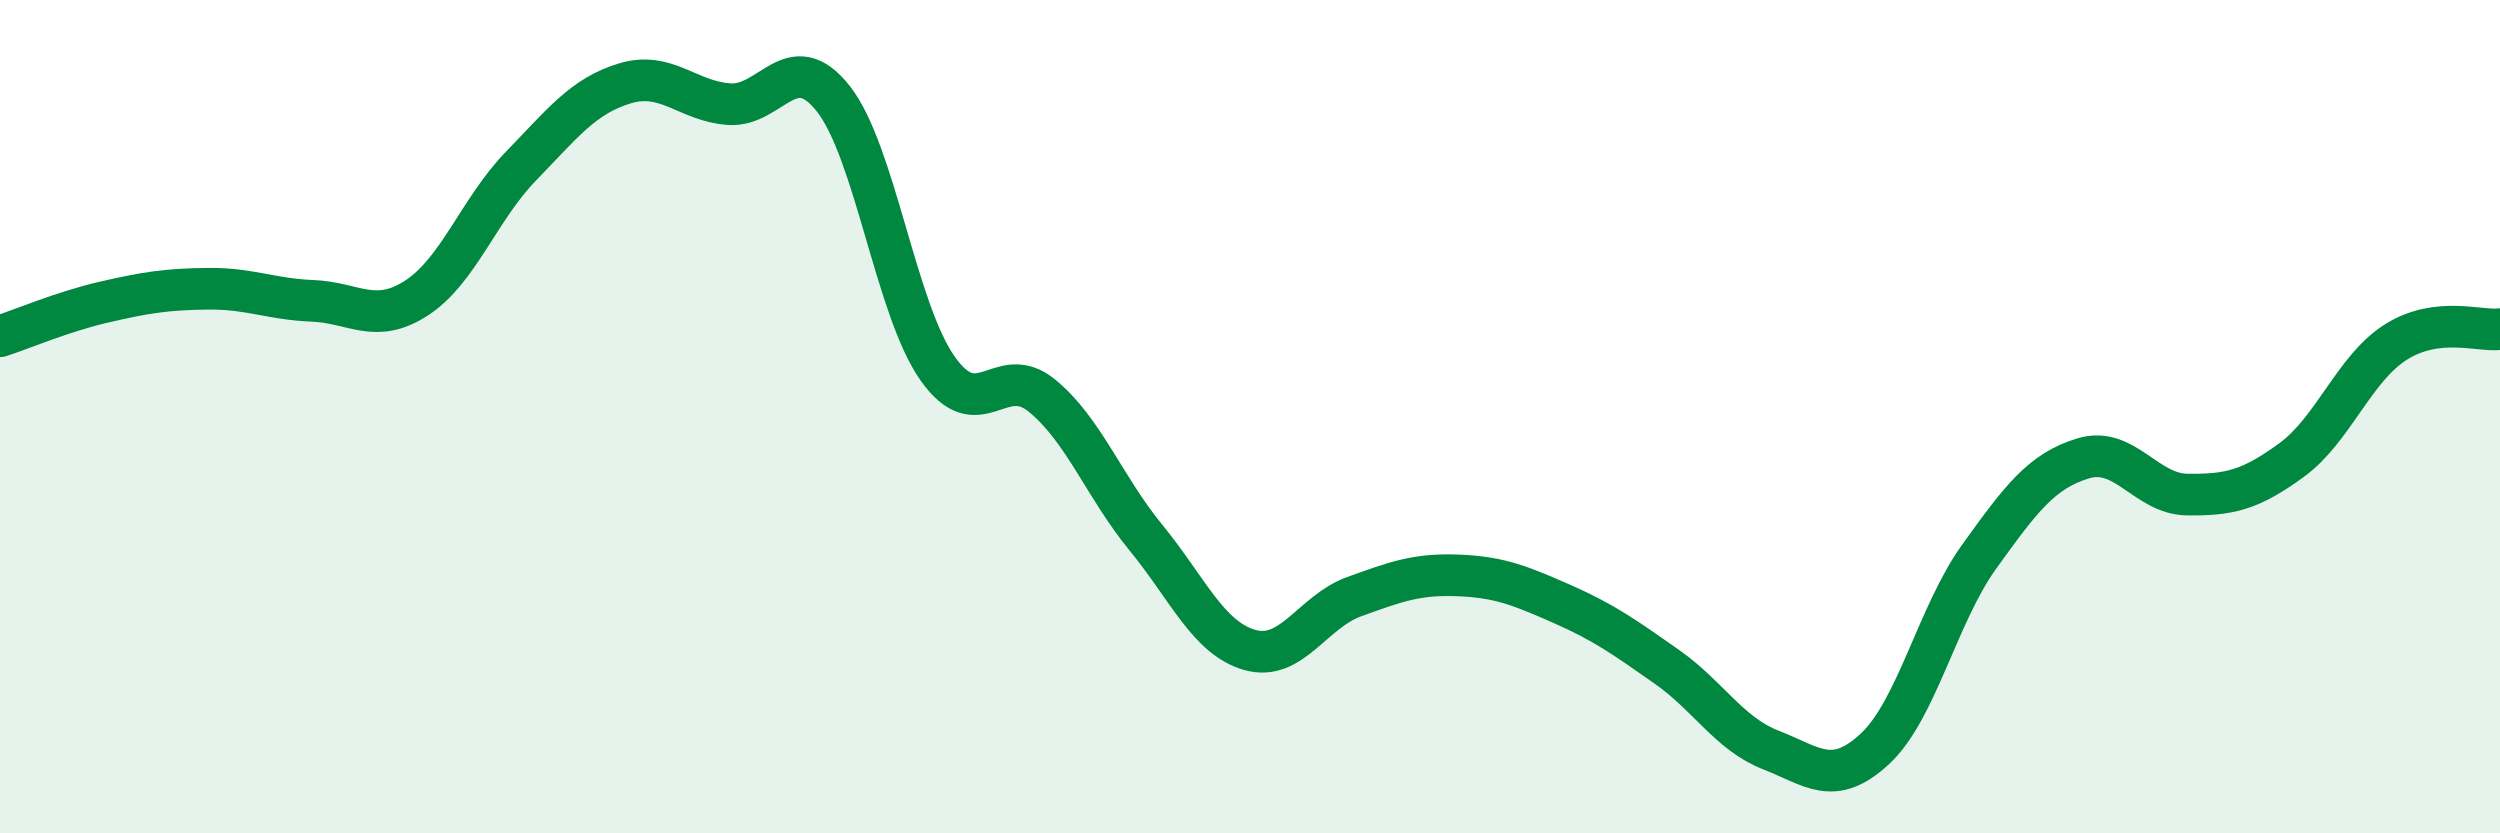 
    <svg width="60" height="20" viewBox="0 0 60 20" xmlns="http://www.w3.org/2000/svg">
      <path
        d="M 0,8.07 C 0.5,7.91 1.5,7.48 2.5,7.25 C 3.5,7.02 4,6.94 5,6.93 C 6,6.92 6.5,7.18 7.5,7.22 C 8.5,7.26 9,7.8 10,7.15 C 11,6.5 11.5,5.02 12.5,3.99 C 13.5,2.96 14,2.3 15,2 C 16,1.7 16.5,2.43 17.5,2.5 C 18.5,2.57 19,1.1 20,2.37 C 21,3.64 21.5,7.42 22.5,8.84 C 23.5,10.26 24,8.68 25,9.49 C 26,10.3 26.5,11.68 27.5,12.9 C 28.5,14.12 29,15.32 30,15.6 C 31,15.88 31.5,14.68 32.5,14.32 C 33.5,13.96 34,13.77 35,13.81 C 36,13.85 36.5,14.06 37.5,14.5 C 38.5,14.94 39,15.3 40,16 C 41,16.7 41.5,17.61 42.5,18 C 43.5,18.39 44,18.9 45,17.97 C 46,17.04 46.5,14.75 47.5,13.36 C 48.5,11.97 49,11.3 50,11 C 51,10.7 51.5,11.86 52.5,11.87 C 53.5,11.88 54,11.77 55,11.04 C 56,10.31 56.5,8.84 57.5,8.21 C 58.5,7.58 59.5,7.96 60,7.9L60 20L0 20Z"
        fill="#008740"
        opacity="0.1"
        stroke-linecap="round"
        stroke-linejoin="round"
      />
      <path
        d="M 0,8.07 C 0.5,7.91 1.5,7.48 2.5,7.25 C 3.5,7.02 4,6.94 5,6.93 C 6,6.92 6.5,7.18 7.5,7.22 C 8.5,7.26 9,7.8 10,7.15 C 11,6.5 11.5,5.02 12.5,3.99 C 13.5,2.96 14,2.3 15,2 C 16,1.7 16.5,2.43 17.5,2.5 C 18.5,2.57 19,1.1 20,2.37 C 21,3.64 21.5,7.42 22.5,8.84 C 23.5,10.26 24,8.68 25,9.49 C 26,10.3 26.5,11.68 27.5,12.9 C 28.5,14.12 29,15.32 30,15.6 C 31,15.88 31.5,14.68 32.5,14.32 C 33.5,13.96 34,13.77 35,13.81 C 36,13.85 36.5,14.06 37.5,14.5 C 38.5,14.94 39,15.3 40,16 C 41,16.7 41.5,17.61 42.5,18 C 43.5,18.39 44,18.9 45,17.97 C 46,17.04 46.5,14.75 47.5,13.36 C 48.5,11.97 49,11.3 50,11 C 51,10.7 51.5,11.86 52.5,11.87 C 53.5,11.88 54,11.77 55,11.04 C 56,10.31 56.5,8.84 57.5,8.21 C 58.5,7.58 59.5,7.96 60,7.9"
        stroke="#008740"
        stroke-width="1"
        fill="none"
        stroke-linecap="round"
        stroke-linejoin="round"
      />
    </svg>
  
